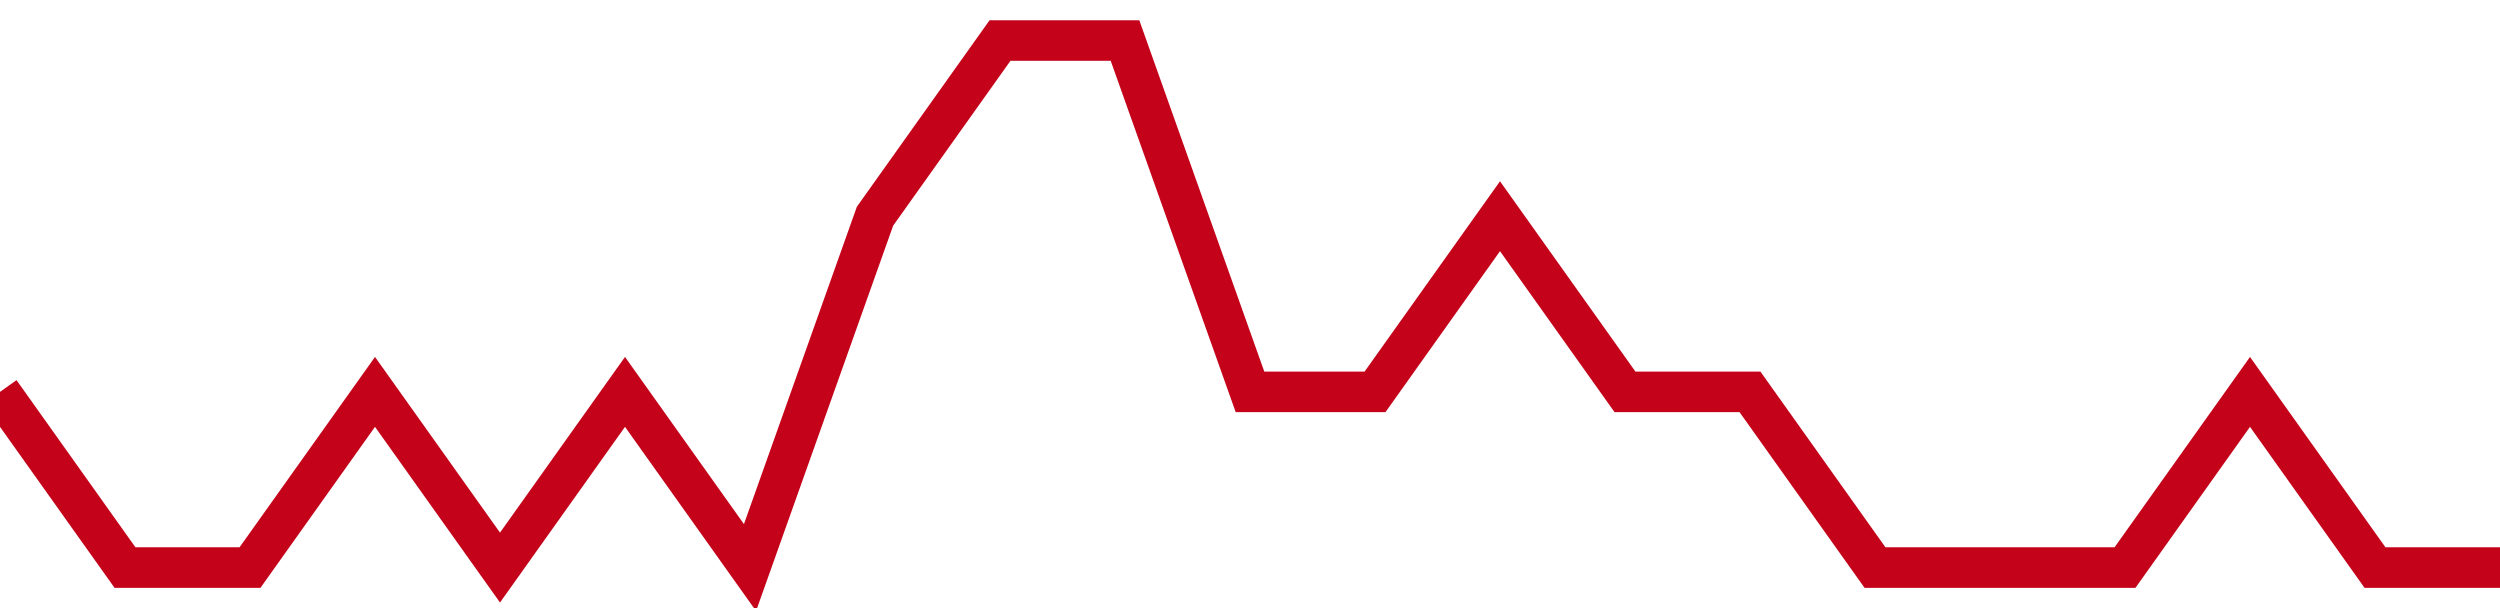 <!-- Generated with https://github.com/jxxe/sparkline/ --><svg viewBox="0 0 185 45" class="sparkline" xmlns="http://www.w3.org/2000/svg"><path class="sparkline--fill" d="M 0 29 L 0 29 L 9.25 42 L 18.5 42 L 27.75 29 L 37 42 L 46.25 29 L 55.5 42 L 64.75 16 L 74 3 L 83.25 3 L 92.5 29 L 101.75 29 L 111 16 L 120.25 29 L 129.5 29 L 138.75 42 L 148 42 L 157.25 42 L 166.5 29 L 175.75 42 L 185 42 V 45 L 0 45 Z" stroke="none" fill="none" ></path><path class="sparkline--line" d="M 0 29 L 0 29 L 9.25 42 L 18.5 42 L 27.75 29 L 37 42 L 46.25 29 L 55.5 42 L 64.75 16 L 74 3 L 83.25 3 L 92.5 29 L 101.75 29 L 111 16 L 120.25 29 L 129.5 29 L 138.75 42 L 148 42 L 157.25 42 L 166.5 29 L 175.75 42 L 185 42" fill="none" stroke-width="3" stroke="#C4021A" ></path></svg>